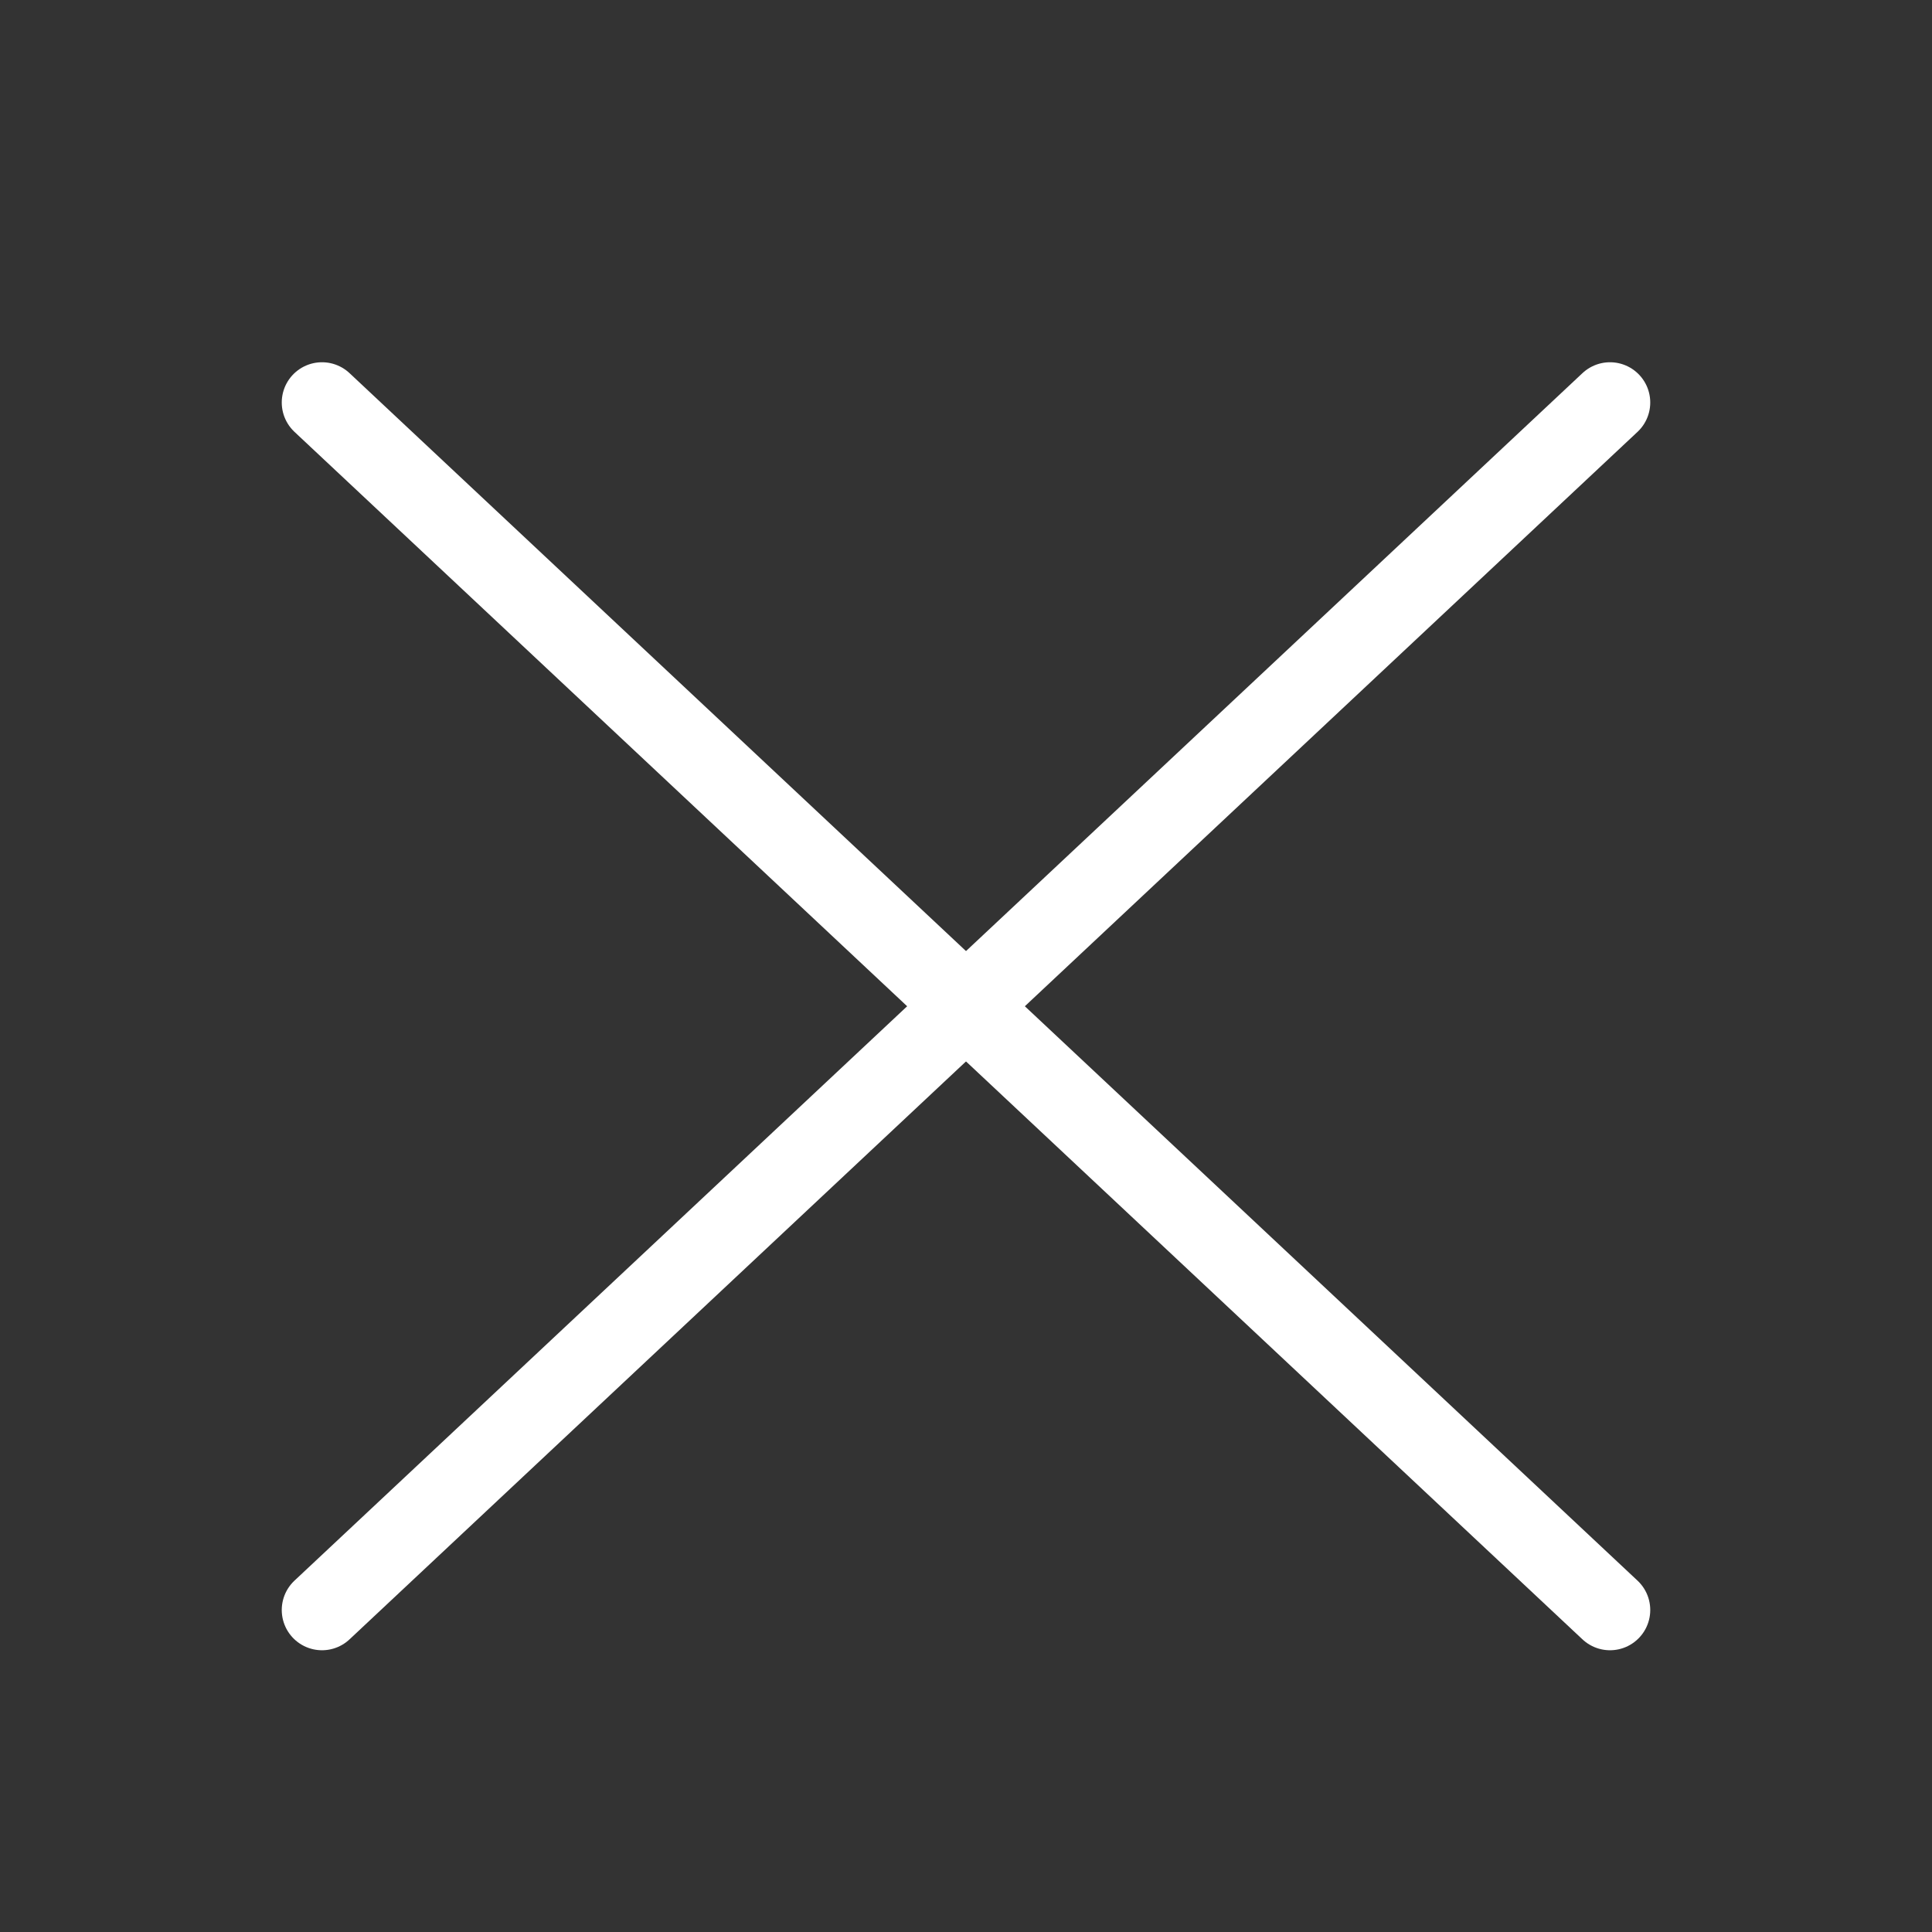 <svg width="24" height="24" viewBox="0 0 24 24" fill="none" xmlns="http://www.w3.org/2000/svg">
<rect x="0" y="0" width="24" height="24" fill="#333333" stroke="none"/>
<path d="M4 20L20 5" stroke="white" stroke-linecap="round"/>
<path d="M4 5L20 20" stroke="white" stroke-linecap="round"/>
</svg>
